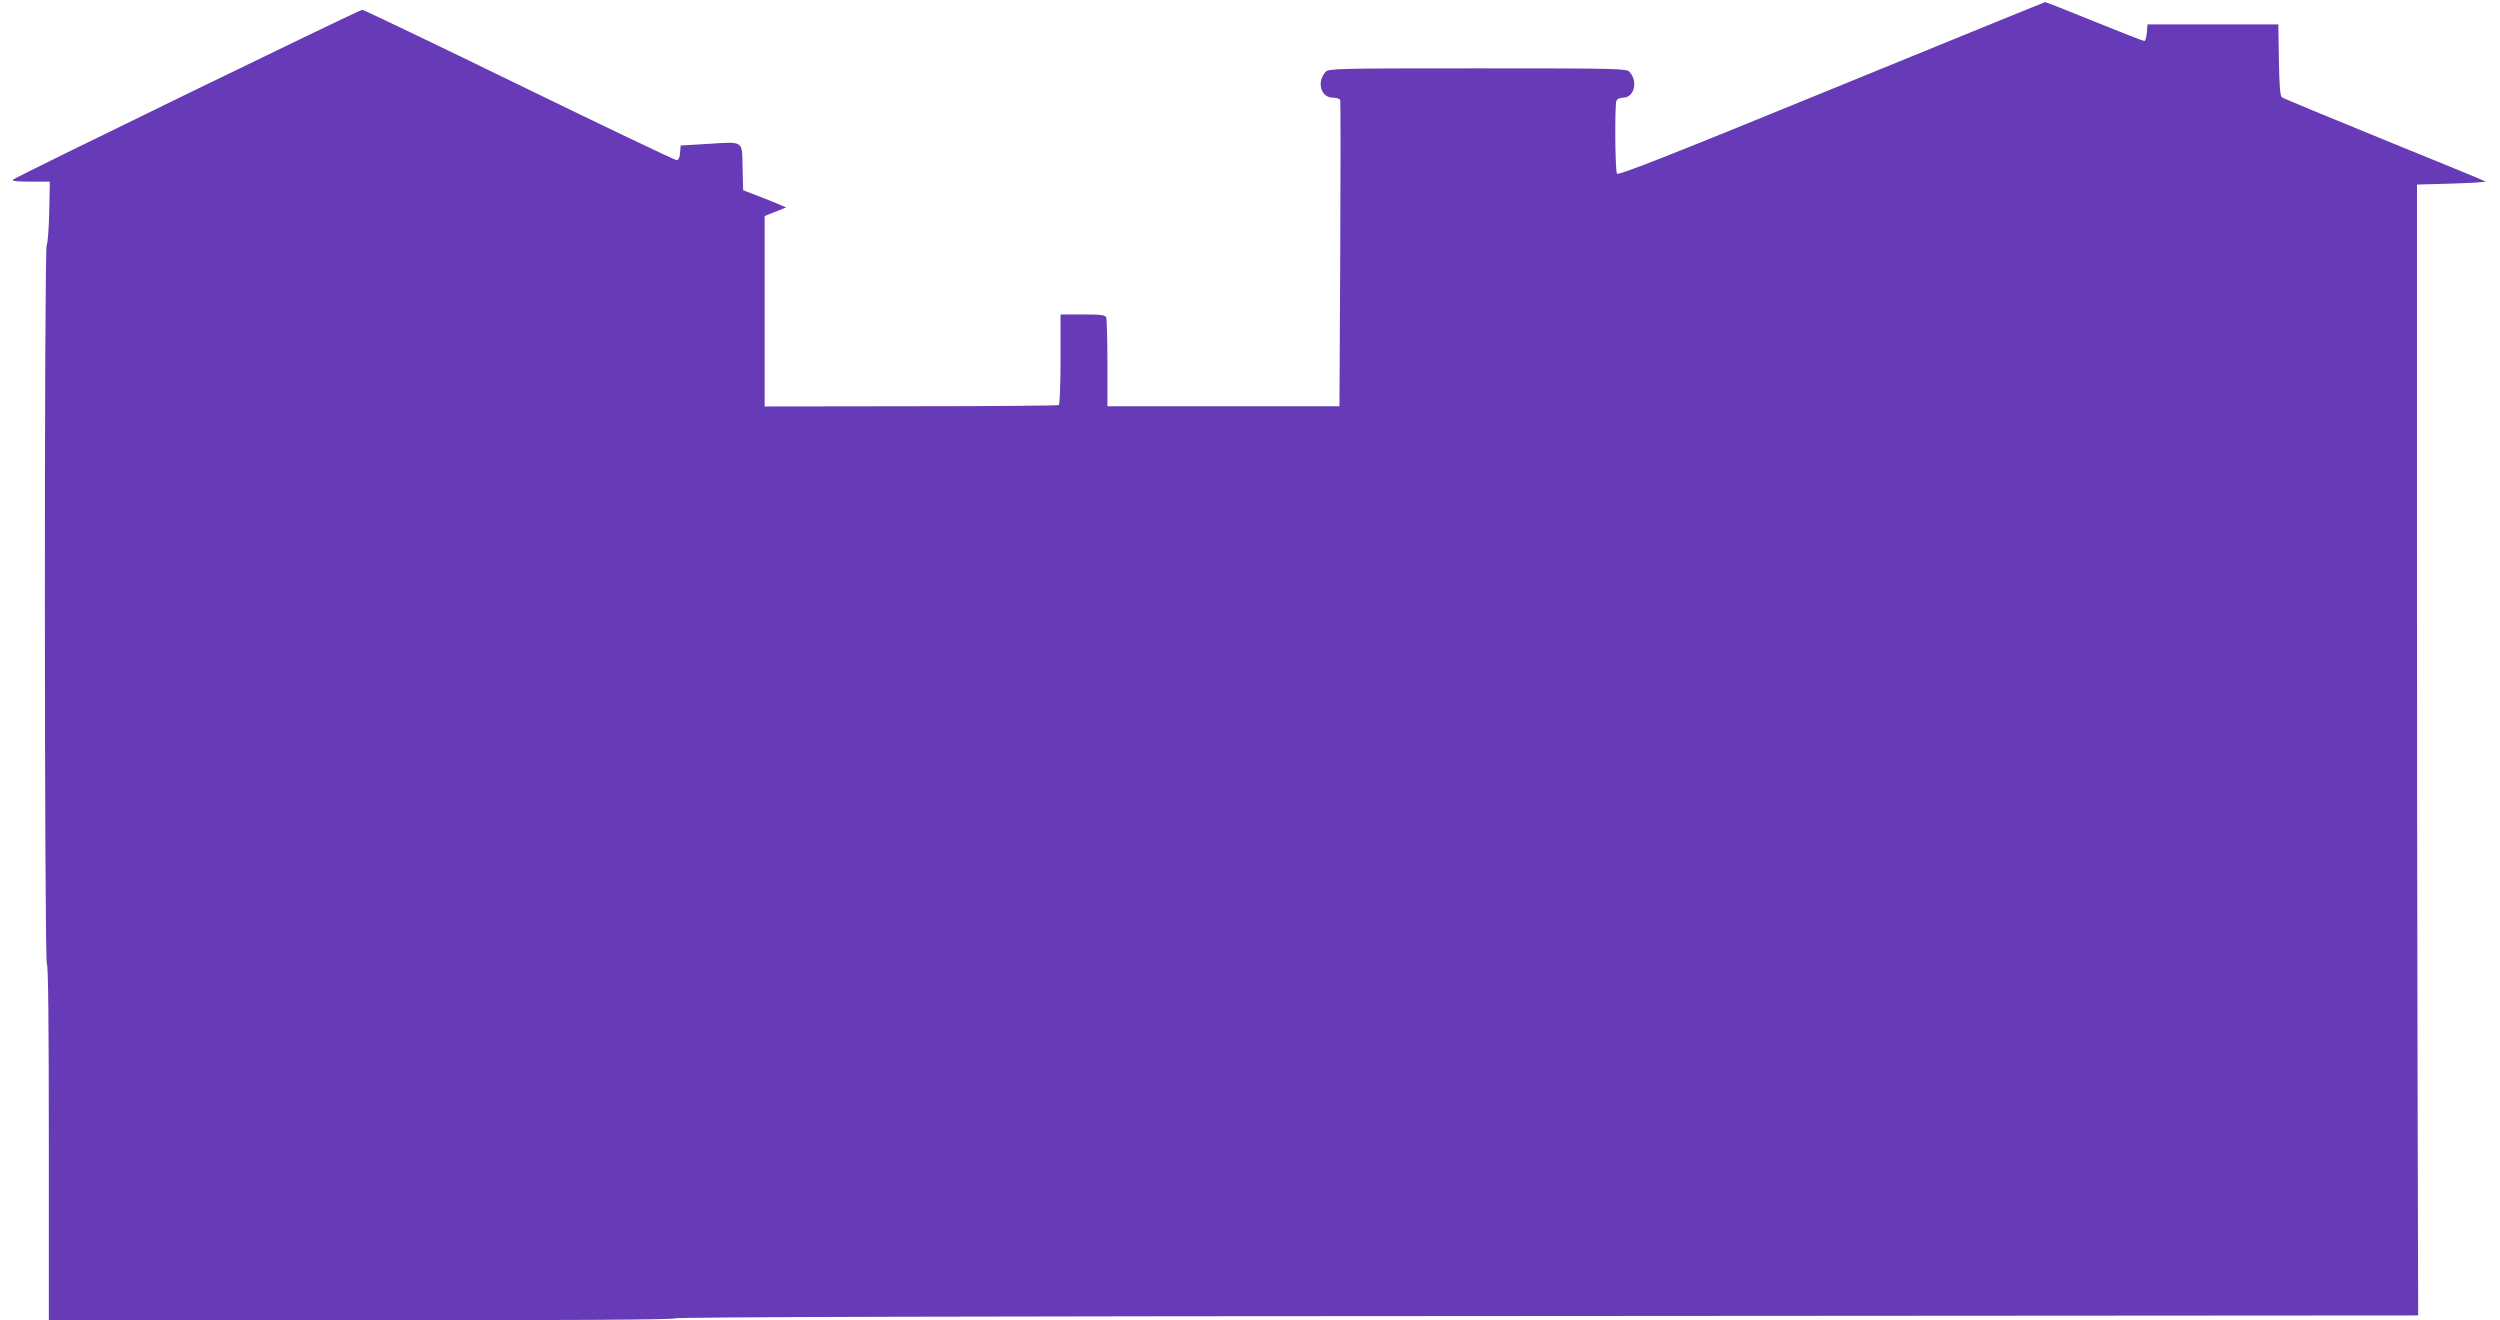 <?xml version="1.0" standalone="no"?>
<!DOCTYPE svg PUBLIC "-//W3C//DTD SVG 20010904//EN"
 "http://www.w3.org/TR/2001/REC-SVG-20010904/DTD/svg10.dtd">
<svg version="1.0" xmlns="http://www.w3.org/2000/svg"
 width="1280pt" height="676pt" viewBox="0 0 1280 676"
 preserveAspectRatio="xMidYMid meet">
<g transform="translate(0,676) scale(0.1,-0.1)"
fill="#673ab7" stroke="none">
<path d="M9376 6303 c-853 -349 -1090 -442 -1097 -432 -10 16 -12 349 -3 373
4 10 18 16 35 16 56 0 77 83 32 132 -15 17 -55 18 -778 18 -723 0 -763 -1
-778 -18 -47 -52 -24 -132 37 -132 19 0 36 -6 38 -12 2 -7 2 -363 0 -790 l-4
-778 -594 0 -594 0 0 219 c0 121 -3 226 -6 235 -5 13 -25 16 -120 16 l-114 0
0 -229 c0 -127 -4 -232 -9 -235 -5 -3 -345 -6 -757 -6 l-749 -1 0 488 0 487
55 22 55 22 -40 17 c-22 10 -71 29 -110 44 l-70 27 -3 117 c-3 140 10 132
-183 120 l-134 -8 -3 -37 c-2 -26 -8 -38 -18 -38 -8 0 -371 173 -806 385 -435
212 -797 385 -803 385 -15 0 -1775 -856 -1789 -870 -7 -7 23 -10 90 -10 l99 0
-3 -157 c-2 -87 -8 -162 -13 -168 -13 -13 -12 -3672 1 -3680 7 -4 10 -320 10
-916 l0 -909 1598 0 c1051 0 1601 3 1608 10 7 7 1516 11 4467 12 l4458 3 -3
1190 c-2 655 -3 1957 -3 2895 l0 1705 180 5 c99 3 176 8 170 11 -5 4 -239 100
-520 214 -280 114 -516 212 -522 217 -9 7 -13 63 -15 192 l-3 181 -335 0 -335
0 -3 -42 c-2 -24 -8 -43 -13 -43 -6 0 -121 45 -256 100 -136 55 -249 100 -252
99 -3 0 -496 -201 -1095 -446z"/>
</g>
</svg>
